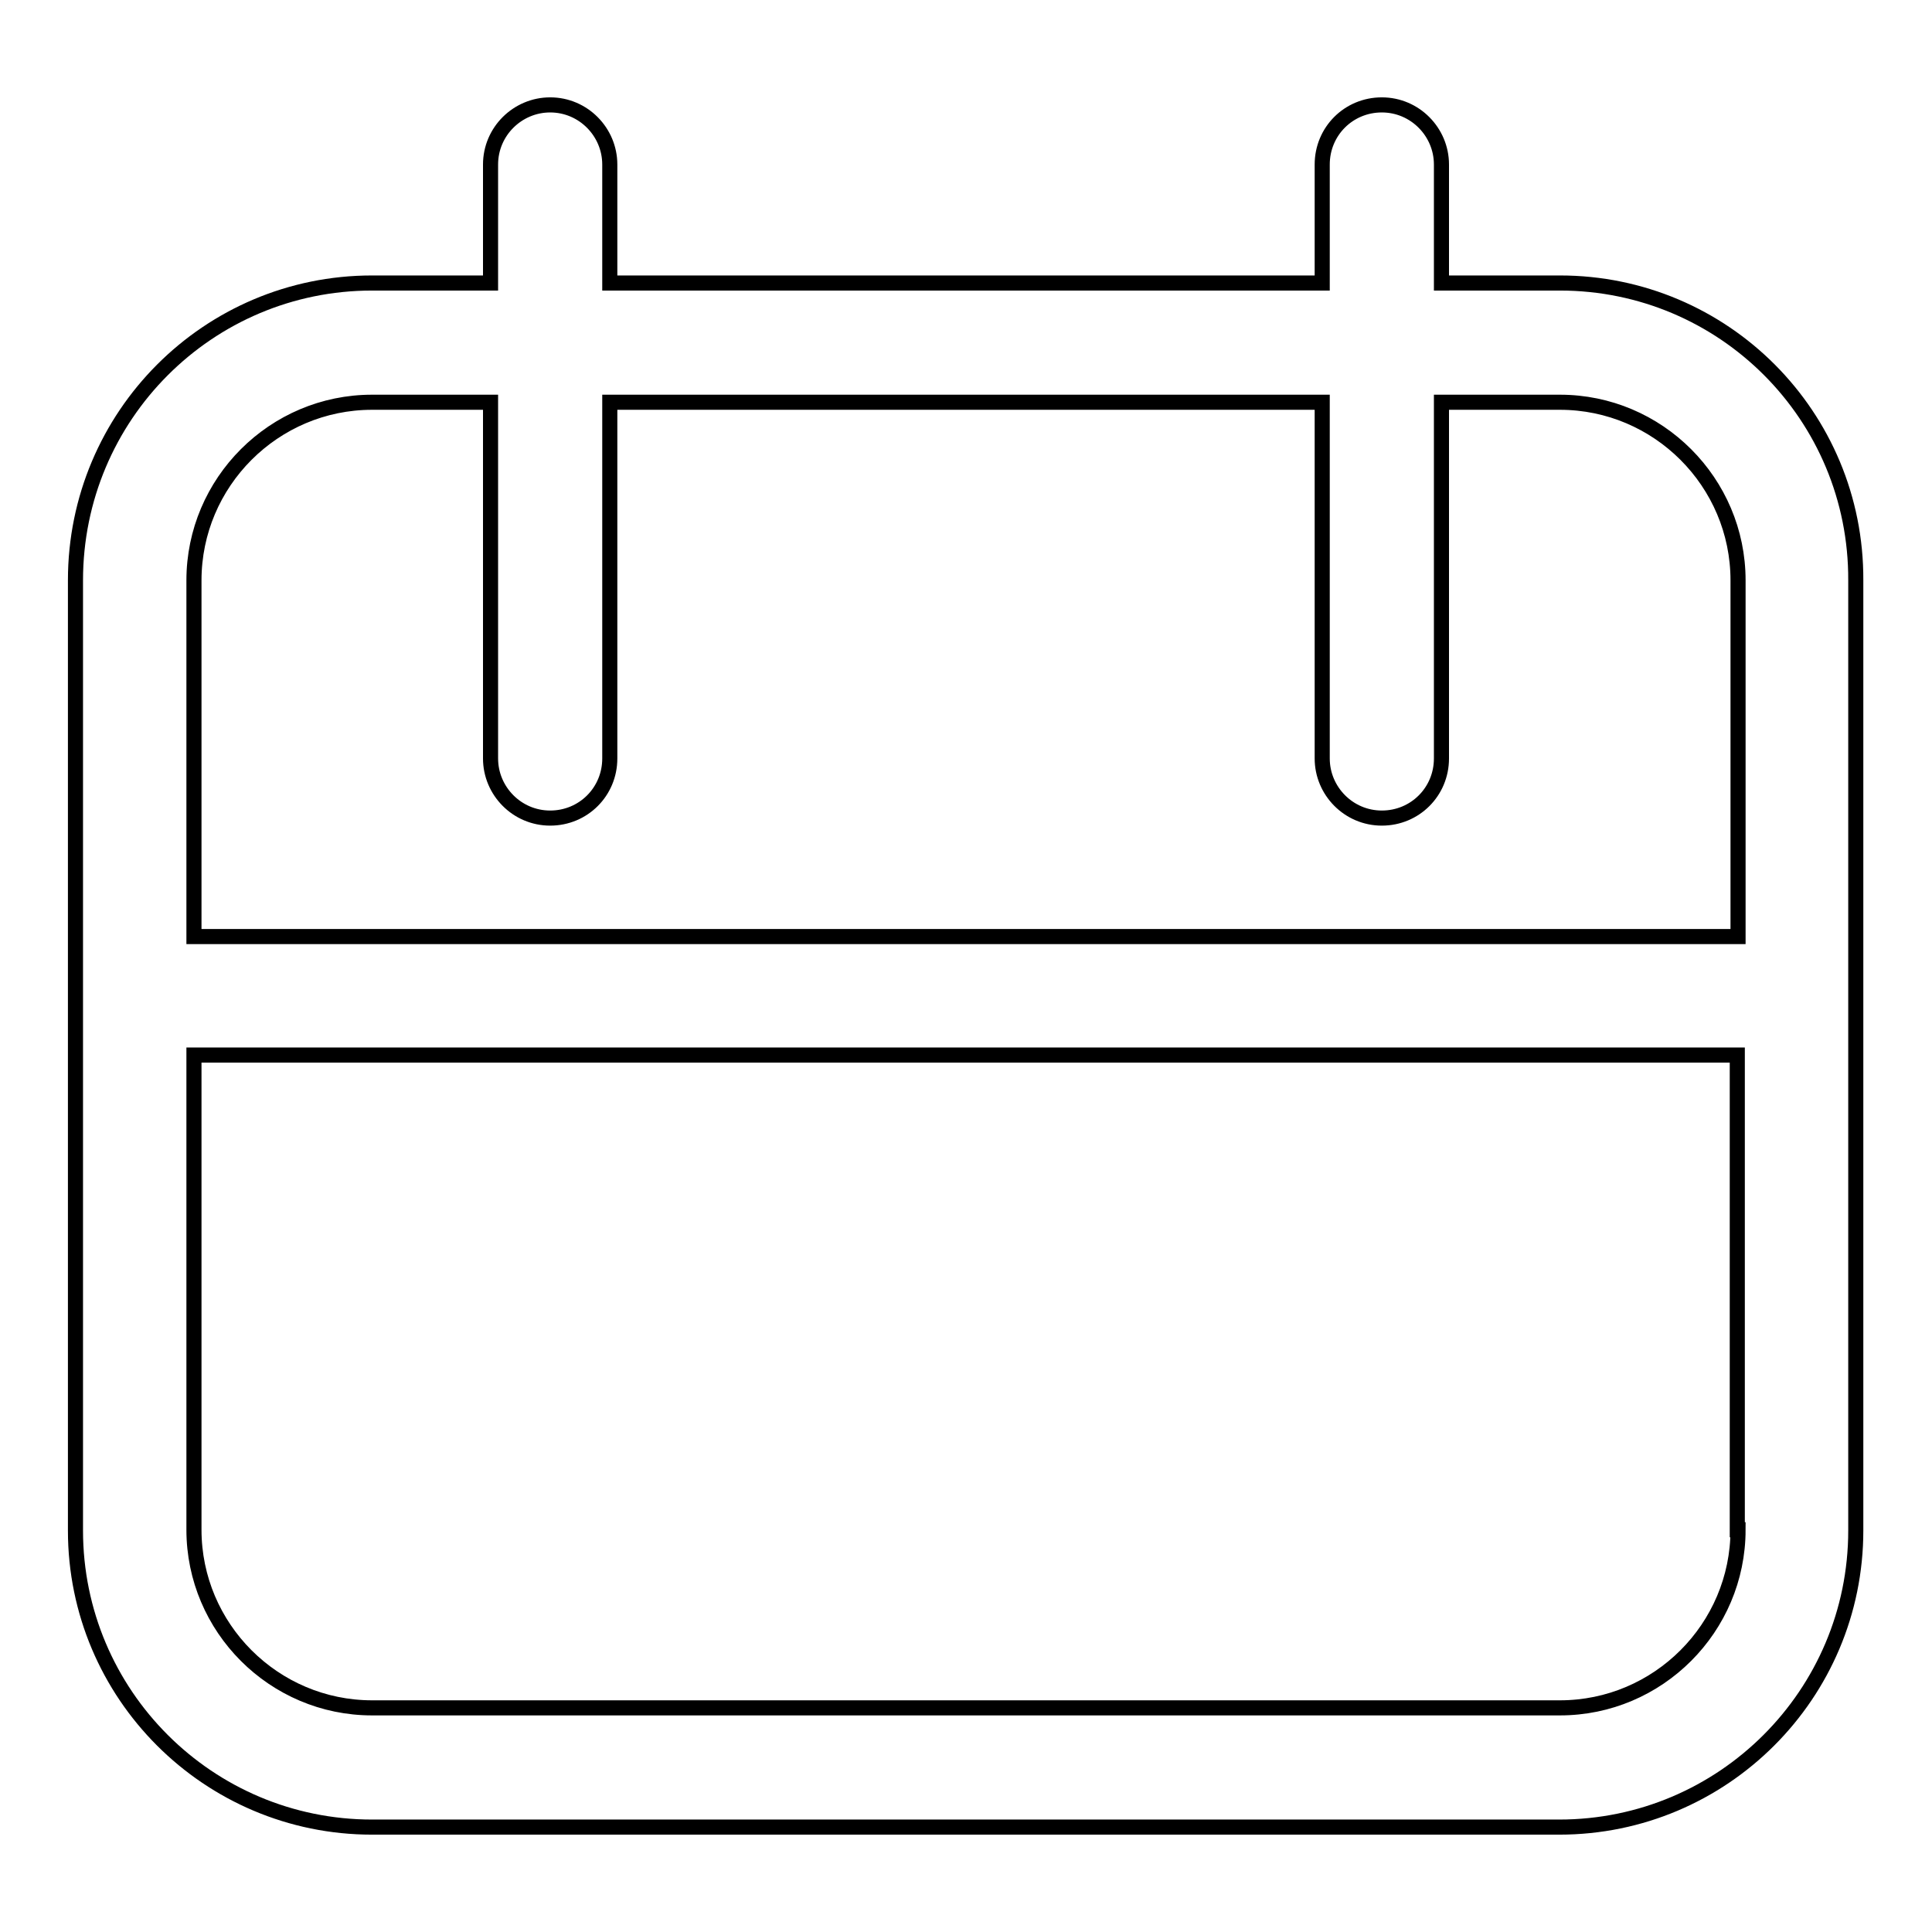 <?xml version="1.0" encoding="utf-8"?>
<!-- Svg Vector Icons : http://www.onlinewebfonts.com/icon -->
<!DOCTYPE svg PUBLIC "-//W3C//DTD SVG 1.1//EN" "http://www.w3.org/Graphics/SVG/1.1/DTD/svg11.dtd">
<svg version="1.1" xmlns="http://www.w3.org/2000/svg" xmlns:xlink="http://www.w3.org/1999/xlink" x="0px" y="0px" viewBox="0 0 256 256" enable-background="new 0 0 256 256" xml:space="preserve">
<g> <path stroke-width="2" fill-opacity="0" stroke="#000000"  d="M206.7,37.5h-15.7V21.8c0-4.3-3.5-7.9-7.9-7.9s-7.9,3.5-7.9,7.9v15.7H80.8V21.8c0-4.3-3.5-7.9-7.9-7.9 c-4.3,0-7.9,3.5-7.9,7.9v15.7H49.3C27.6,37.5,10,55.1,10,76.9v125.9c0,21.7,17.6,39.3,39.3,39.3h157.3c21.7,0,39.3-17.6,39.3-39.3 V76.9C246,55.1,228.4,37.5,206.7,37.5z M25.7,76.9c0-13,10.6-23.6,23.6-23.6h15.7v47.2c0,4.3,3.5,7.9,7.9,7.9s7.9-3.5,7.9-7.9l0,0 V53.3h94.4v47.2c0,4.3,3.5,7.9,7.9,7.9s7.9-3.5,7.9-7.9l0,0V53.3h15.7c13,0,23.6,10.6,23.6,23.6v47.2H25.7V76.9z M230.3,202.7 c0,13-10.6,23.6-23.6,23.6H49.3c-13,0-23.6-10.6-23.6-23.6v-62.9h204.5V202.7z"/></g>
</svg>